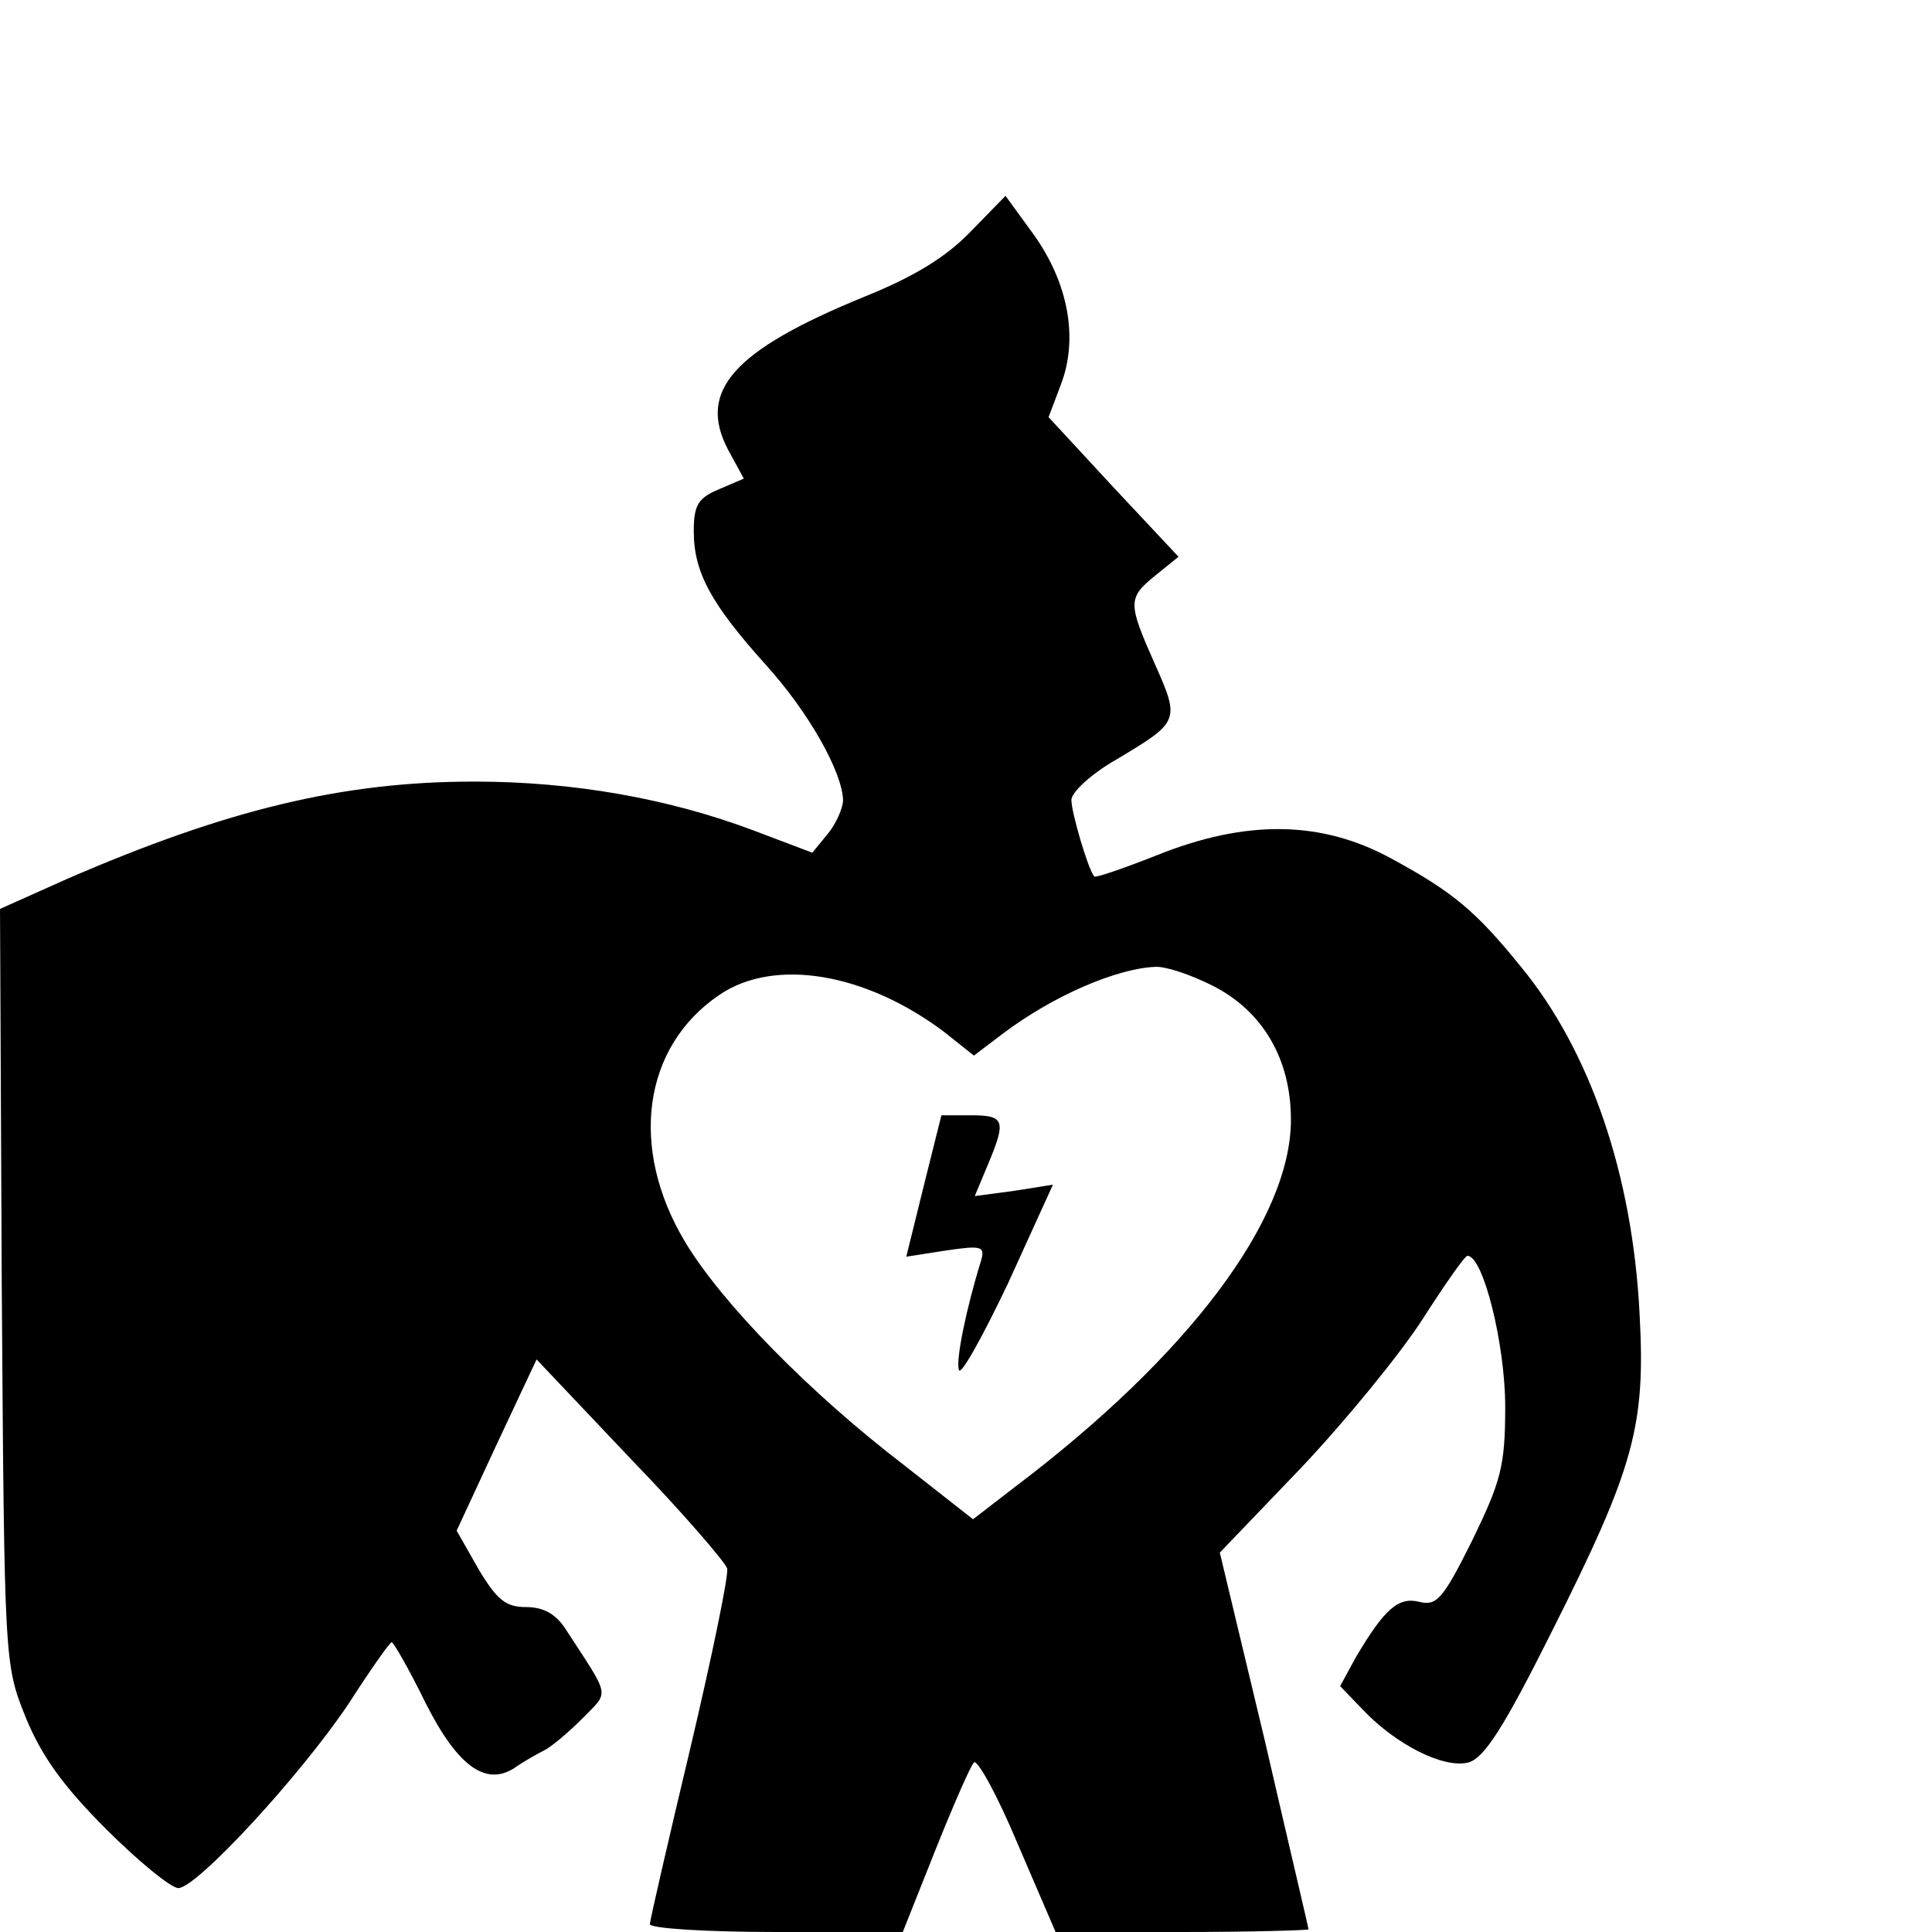 <?xml version="1.0" standalone="no"?>
<!DOCTYPE svg PUBLIC "-//W3C//DTD SVG 20010904//EN"
 "http://www.w3.org/TR/2001/REC-SVG-20010904/DTD/svg10.dtd">
<svg version="1.0" xmlns="http://www.w3.org/2000/svg"
 width="220pt" height="220pt" viewBox="0 0 220 220"
 preserveAspectRatio="xMidYMid meet">
<g transform="translate(0,220) scale(0.1,-0.1)"
fill="#000000" stroke="none">
<path d="M1105 1936 c-28 -29 -64 -51 -121 -74 -149 -61 -190 -107 -155 -174
l18 -33 -28 -12 c-24 -10 -29 -18 -29 -48 0 -47 20 -83 82 -152 49 -54 87
-122 88 -154 0 -9 -8 -27 -17 -38 l-18 -22 -66 25 c-98 37 -207 56 -319 56
-150 0 -282 -32 -464 -111 l-76 -34 2 -430 c3 -428 3 -430 27 -490 18 -44 42
-78 92 -128 37 -37 74 -67 82 -67 21 0 139 128 194 210 25 39 47 70 49 70 2 0
20 -31 39 -70 37 -73 70 -96 104 -71 9 6 23 14 31 18 8 4 27 20 43 36 31 32
33 22 -19 102 -11 17 -25 25 -45 25 -23 0 -33 8 -54 43 l-25 44 45 97 46 98
107 -113 c59 -61 108 -118 110 -125 2 -7 -17 -99 -42 -205 -25 -105 -46 -196
-46 -200 0 -5 65 -9 144 -9 l144 0 37 93 c20 50 40 96 44 100 4 4 27 -38 50
-93 l43 -100 144 0 c79 0 144 2 144 3 0 2 -23 99 -50 216 l-51 213 93 97 c51
54 113 130 138 169 25 39 48 72 51 72 18 0 43 -101 43 -172 0 -68 -5 -85 -38
-153 -33 -66 -40 -74 -60 -69 -24 6 -40 -9 -72 -63 l-18 -33 26 -27 c38 -40
92 -67 120 -60 18 5 40 39 95 149 94 187 107 234 100 362 -8 158 -56 299 -135
395 -51 63 -77 85 -147 123 -80 44 -166 45 -268 4 -38 -15 -70 -26 -71 -24 -7
8 -26 73 -26 87 0 9 23 30 51 46 72 43 73 44 44 109 -31 70 -31 75 1 101 l26
21 -74 79 -74 80 14 37 c20 52 9 115 -31 171 l-32 44 -40 -41z m275 -858 c58
-29 90 -84 90 -153 0 -114 -117 -269 -314 -418 l-48 -37 -79 62 c-107 82 -207
184 -249 254 -64 107 -48 222 39 281 63 43 167 25 256 -42 l34 -27 33 25 c57
43 129 74 173 76 12 1 41 -9 65 -21z"/>
<path d="M1052 850 l-20 -81 45 7 c41 6 45 5 40 -12 -17 -55 -29 -114 -25
-124 2 -7 27 38 56 99 l51 112 -44 -7 -45 -6 15 36 c21 50 19 56 -19 56 l-34
0 -20 -80z"/>
</g>
</svg>
